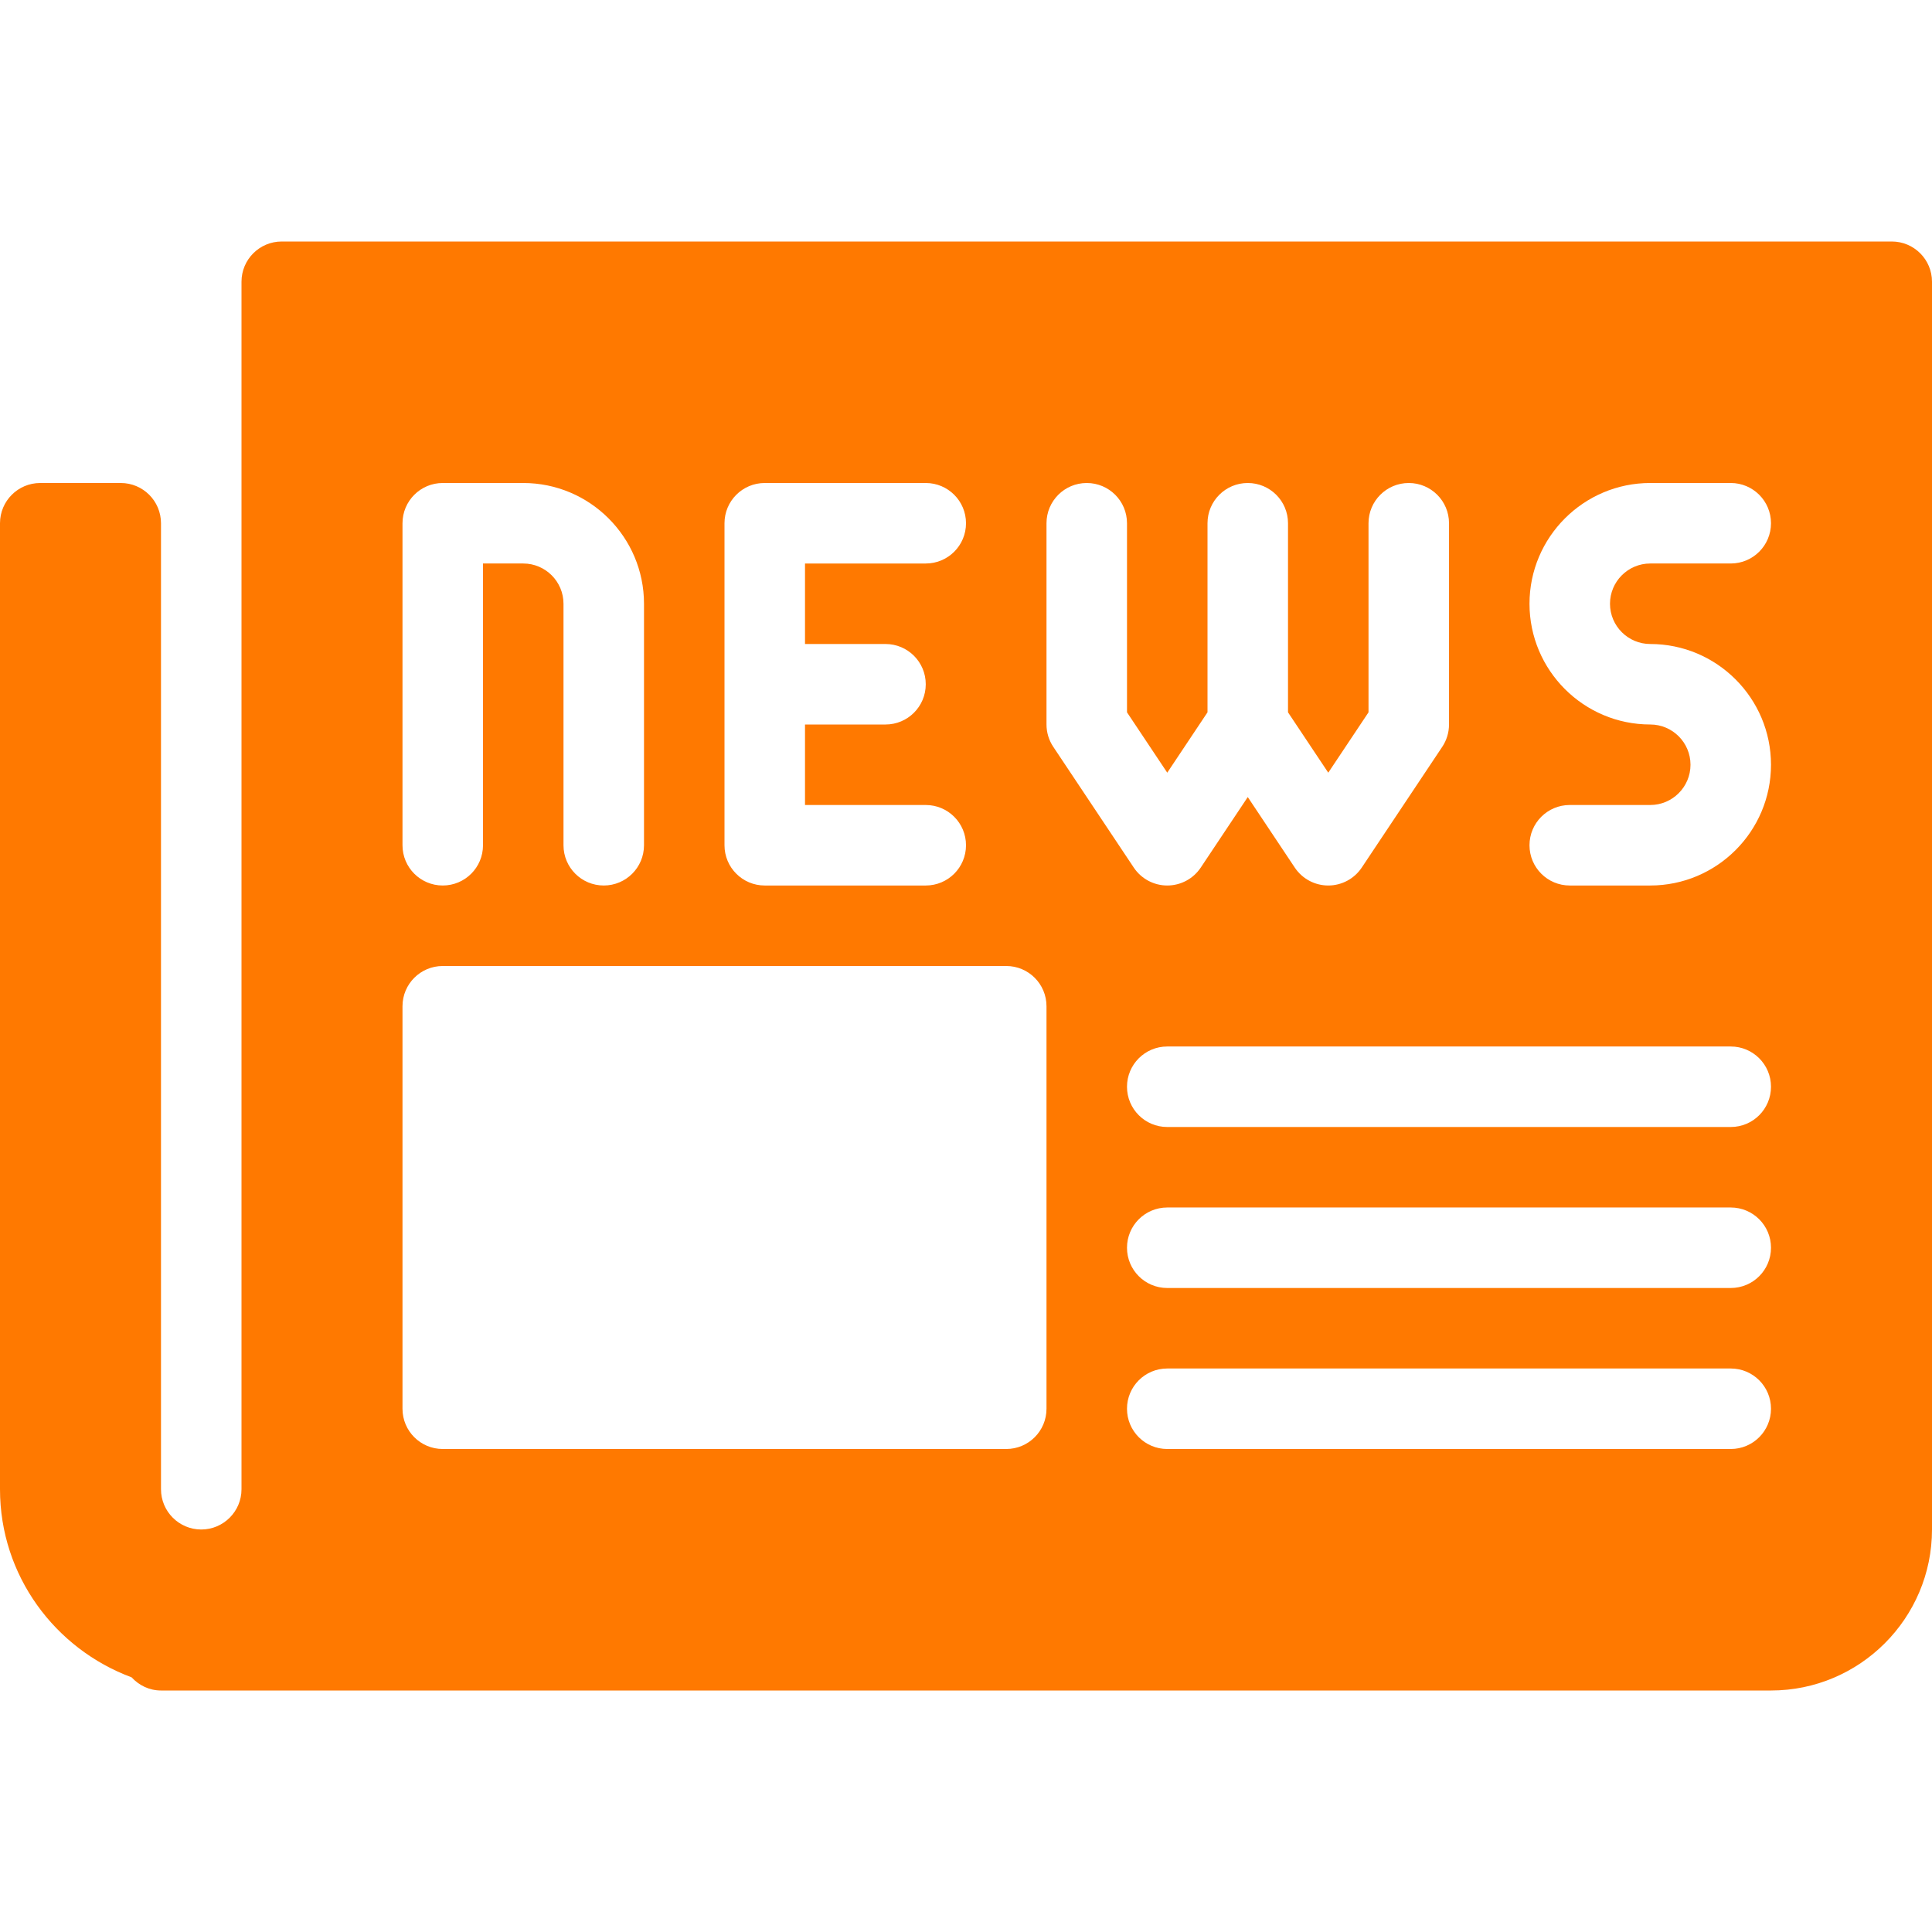 <?xml version="1.0"?>
<svg xmlns="http://www.w3.org/2000/svg" xmlns:xlink="http://www.w3.org/1999/xlink" version="1.1" id="Capa_1" x="0px" y="0px" viewBox="0 0 512 512" style="enable-background:new 0 0 512 512;" xml:space="preserve" width="512px" height="512px"><g><g>
	<g>
		<path d="M501.333,64H74.667C68.771,64,64,68.771,64,74.667v320c0,5.885-4.792,10.667-10.667,10.667s-10.667-4.781-10.667-10.667    v-256C42.667,132.771,37.896,128,32,128H10.667C4.771,128,0,132.771,0,138.667v256c0,22.895,14.573,42.301,34.876,49.846    c1.949,2.116,4.684,3.487,7.79,3.487h426.667C492.854,448,512,428.865,512,405.333V74.667C512,68.771,507.229,64,501.333,64z     M192,138.667c0-5.896,4.771-10.667,10.667-10.667h42.667c5.896,0,10.667,4.771,10.667,10.667c0,5.896-4.771,10.667-10.667,10.667    h-32v21.333h21.333c5.896,0,10.667,4.771,10.667,10.667c0,5.896-4.771,10.667-10.667,10.667h-21.333v21.333h32    c5.896,0,10.667,4.771,10.667,10.667s-4.771,10.667-10.667,10.667h-42.667c-5.896,0-10.667-4.771-10.667-10.667V138.667z     M106.667,138.667c0-5.896,4.771-10.667,10.667-10.667h21.333c17.646,0,32,14.354,32,32v64c0,5.896-4.771,10.667-10.667,10.667    s-10.667-4.771-10.667-10.667v-64c0-5.885-4.792-10.667-10.667-10.667H128V224c0,5.896-4.771,10.667-10.667,10.667    c-5.896,0-10.667-4.771-10.667-10.667V138.667z M277.333,373.333c0,5.896-4.771,10.667-10.667,10.667H117.333    c-5.896,0-10.667-4.771-10.667-10.667V266.667c0-5.896,4.771-10.667,10.667-10.667h149.333c5.896,0,10.667,4.771,10.667,10.667    V373.333z M277.333,192v-53.333c0-5.896,4.771-10.667,10.667-10.667s10.667,4.771,10.667,10.667v50.104l10.667,16l10.667-16    v-50.104c0-5.896,4.771-10.667,10.667-10.667c5.896,0,10.667,4.771,10.667,10.667v50.104l10.667,16l10.667-16v-50.104    c0-5.896,4.771-10.667,10.667-10.667c5.896,0,10.667,4.771,10.667,10.667V192c0,2.104-0.625,4.167-1.792,5.917l-21.333,32    c-1.979,2.969-5.313,4.75-8.875,4.75s-6.896-1.781-8.875-4.75l-12.458-18.688l-12.458,18.688c-1.979,2.969-5.313,4.75-8.875,4.75    s-6.896-1.781-8.875-4.75l-21.333-32C277.958,196.167,277.333,194.104,277.333,192z M458.667,384H309.333    c-5.896,0-10.667-4.771-10.667-10.667c0-5.896,4.771-10.667,10.667-10.667h149.333c5.896,0,10.667,4.771,10.667,10.667    C469.333,379.229,464.563,384,458.667,384z M458.667,341.333H309.333c-5.896,0-10.667-4.771-10.667-10.667    c0-5.896,4.771-10.667,10.667-10.667h149.333c5.896,0,10.667,4.771,10.667,10.667    C469.333,336.563,464.563,341.333,458.667,341.333z M458.667,298.667H309.333c-5.896,0-10.667-4.771-10.667-10.667    s4.771-10.667,10.667-10.667h149.333c5.896,0,10.667,4.771,10.667,10.667S464.563,298.667,458.667,298.667z M437.333,170.667    c17.646,0,32,14.354,32,32c0,17.646-14.354,32-32,32H416c-5.896,0-10.667-4.771-10.667-10.667s4.771-10.667,10.667-10.667h21.333    c5.875,0,10.667-4.781,10.667-10.667c0-5.885-4.792-10.667-10.667-10.667c-17.646,0-32-14.354-32-32s14.354-32,32-32h21.333    c5.896,0,10.667,4.771,10.667,10.667c0,5.896-4.771,10.667-10.667,10.667h-21.333c-5.875,0-10.667,4.781-10.667,10.667    S431.458,170.667,437.333,170.667z" data-original="#000000" class="active-path" data-old_color="#000000" fill="#FF7900"/>
	</g>
</g></g> </svg>
